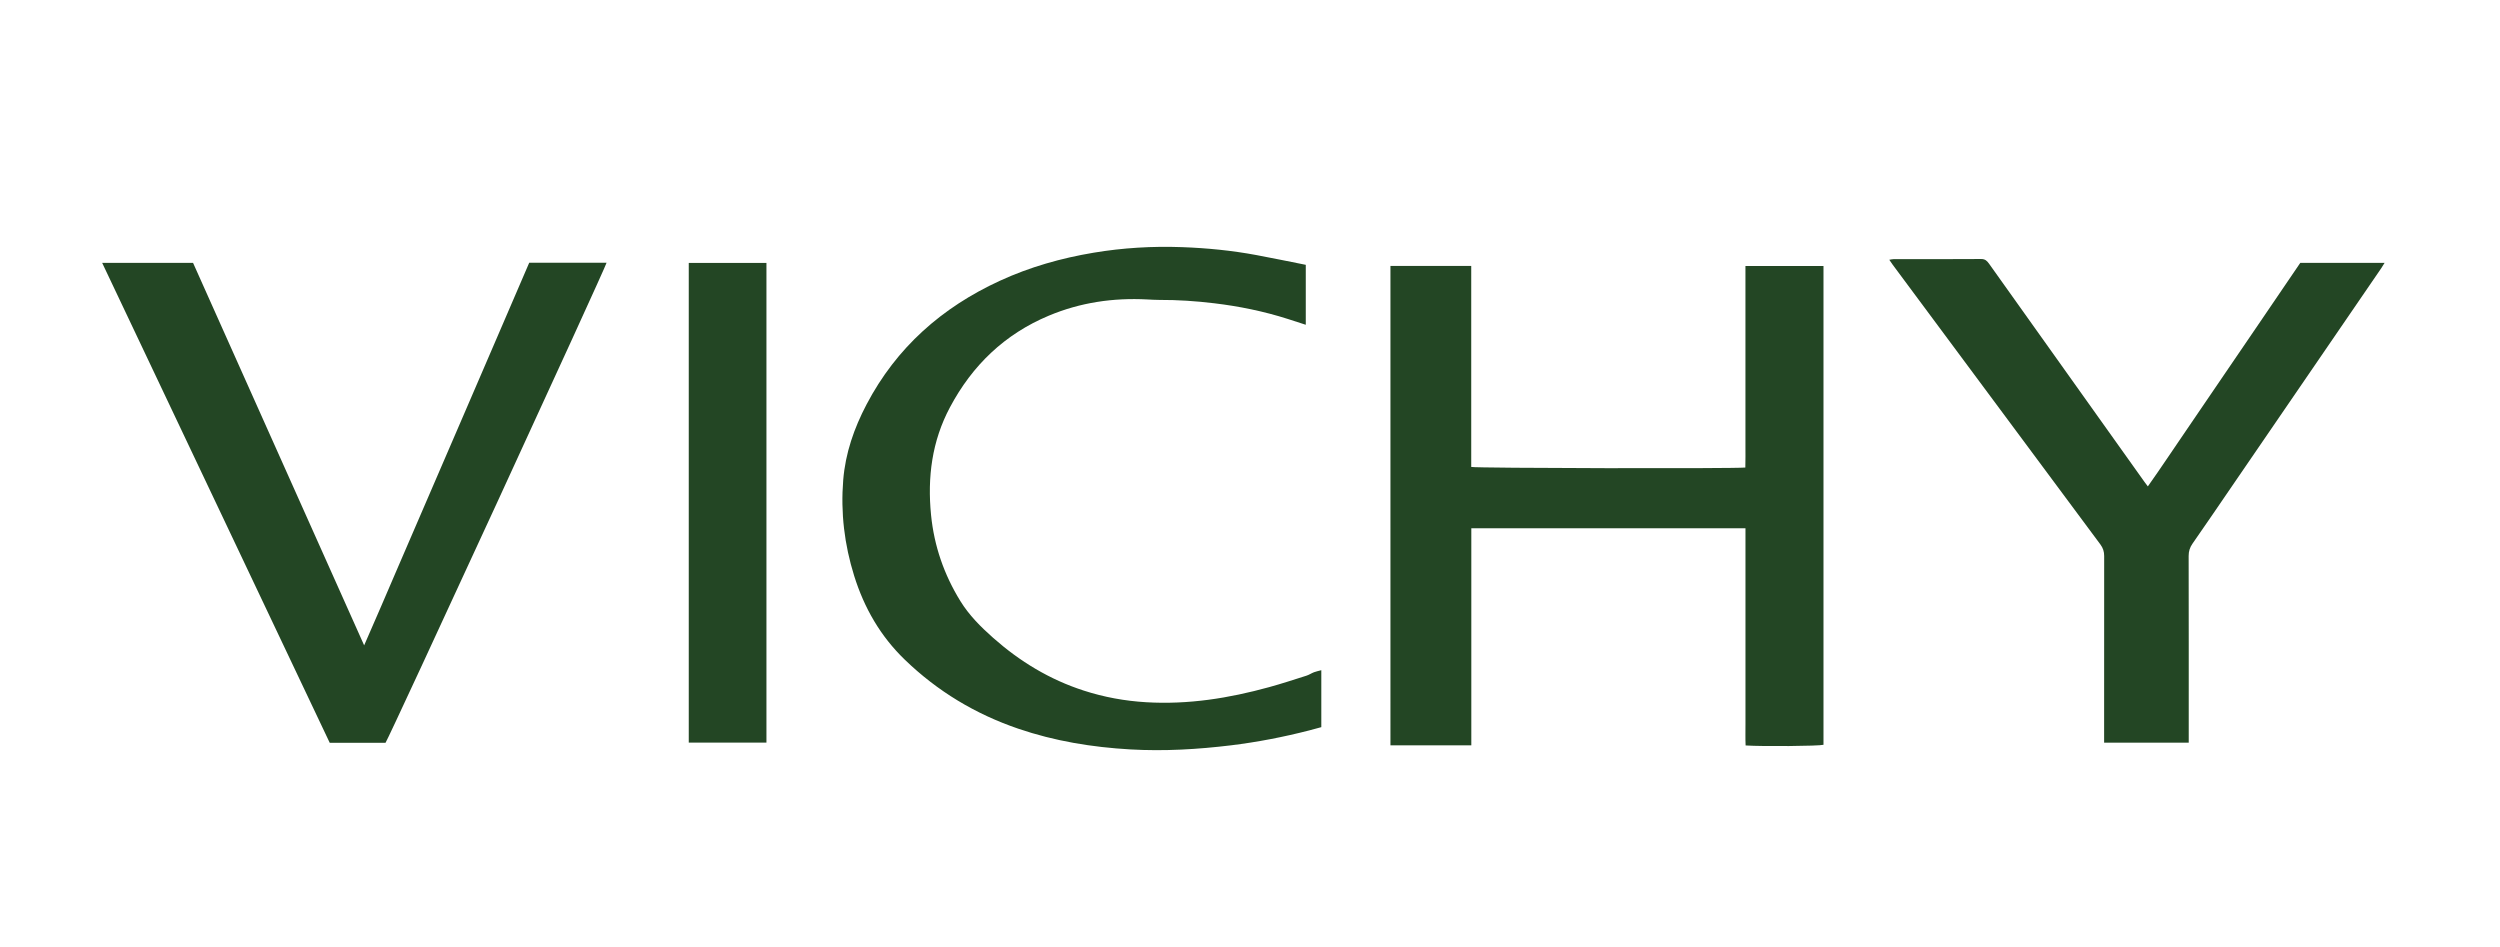 <svg viewBox="0 0 912.33 345.54" xmlns="http://www.w3.org/2000/svg" id="Calque_1"><defs><style>.cls-1{fill:#234624;}</style></defs><path d="M536.93,192.77v79.23h-29.51V97.04h29.48v73.36c1.81,.47,95.62,.66,100.03,.22,.09-2.64,.03-5.33,.04-8.02,.01-2.72,0-5.44,0-8.15v-57.39h28.48v174.74c-1.67,.47-22.21,.66-28.42,.24-.12-2.56-.04-5.18-.05-7.78-.02-2.64,0-5.29,0-7.93v-63.55h-100.05Z" class="cls-1"></path><path d="M140.68,271.07h-20.35c-27.65-58.32-55.3-116.63-83.05-175.15h33.17c20.73,46.34,41.48,92.73,62.44,139.59,4.23-9.55,8.14-18.81,12.13-28.04,4.01-9.29,8.02-18.59,12.03-27.88,4.01-9.29,8.02-18.59,12.03-27.88,4.01-9.29,8.02-18.59,12.02-27.89,4-9.29,8.01-18.59,12.03-27.94h28.23c-.24,1.54-79.26,173.16-80.67,175.19Z" class="cls-1"></path><path d="M476.52,96.64v21.88c-2.31-.75-4.46-1.45-6.61-2.14-8.76-2.79-17.71-4.62-26.83-5.71-6.64-.8-13.3-1.25-19.99-1.22-1.47,0-2.94-.1-4.4-.17-12.42-.66-24.45,1.1-35.95,5.92-16.09,6.74-27.91,18.1-36.07,33.44-6.59,12.37-8.26,25.56-6.9,39.29,1.12,11.29,4.73,21.73,10.68,31.39,3.2,5.2,7.45,9.43,11.97,13.44,9.73,8.62,20.63,15.23,33.05,19.25,7.43,2.41,15.05,3.8,22.85,4.26,15.27,.91,30.14-1.46,44.79-5.5,4.59-1.26,9.11-2.75,13.65-4.19,.96-.3,1.82-.9,2.76-1.26,.79-.3,1.63-.46,2.67-.74v20.78c-1.39,.38-2.91,.81-4.44,1.2-9.38,2.41-18.88,4.25-28.49,5.43-12.19,1.48-24.41,2.2-36.71,1.5-13.99-.8-27.68-3.03-40.96-7.57-15.65-5.35-29.47-13.65-41.41-25.19-8.91-8.6-14.8-18.88-18.46-30.57-3.57-11.41-4.97-23.07-4-35,.8-9.82,3.96-18.89,8.51-27.56,10.91-20.78,27.51-35.41,48.65-45.13,10.91-5.02,22.37-8.27,34.22-10.25,10.69-1.79,21.45-2.42,32.26-2.03,9.1,.33,18.16,1.22,27.12,2.89,5.97,1.11,11.92,2.35,18.06,3.57Z" class="cls-1"></path><path d="M767.86,271.02v-2.89c0-21.74-.01-43.49,.02-65.23,0-1.62-.41-2.91-1.39-4.23-25.29-34-50.53-68.03-75.78-102.06-.39-.52-.74-1.07-1.25-1.81,.65-.1,1.11-.23,1.58-.23,10.66-.01,21.31,.03,31.96-.05,1.54-.01,2.2,.78,2.95,1.82,13.19,18.55,26.4,37.08,39.61,55.62,5.67,7.95,11.33,15.91,17,23.86,.34,.48,.7,.94,1.26,1.68,4.82-6.8,9.32-13.63,13.95-20.37,4.69-6.84,9.34-13.72,14.01-20.57,4.63-6.8,9.27-13.59,13.89-20.38,4.62-6.79,9.24-13.59,13.78-20.26h30.77c-.5,.8-.85,1.42-1.25,2-18.13,26.47-36.26,52.95-54.39,79.42-4.81,7.03-9.6,14.07-14.47,21.06-.97,1.39-1.4,2.77-1.4,4.47,.05,21.82,.03,43.63,.03,65.45v2.7h-30.88Z" class="cls-1"></path><path d="M279.7,95.95v175.05h-28.35V95.95h28.35Z" class="cls-1"></path></svg>